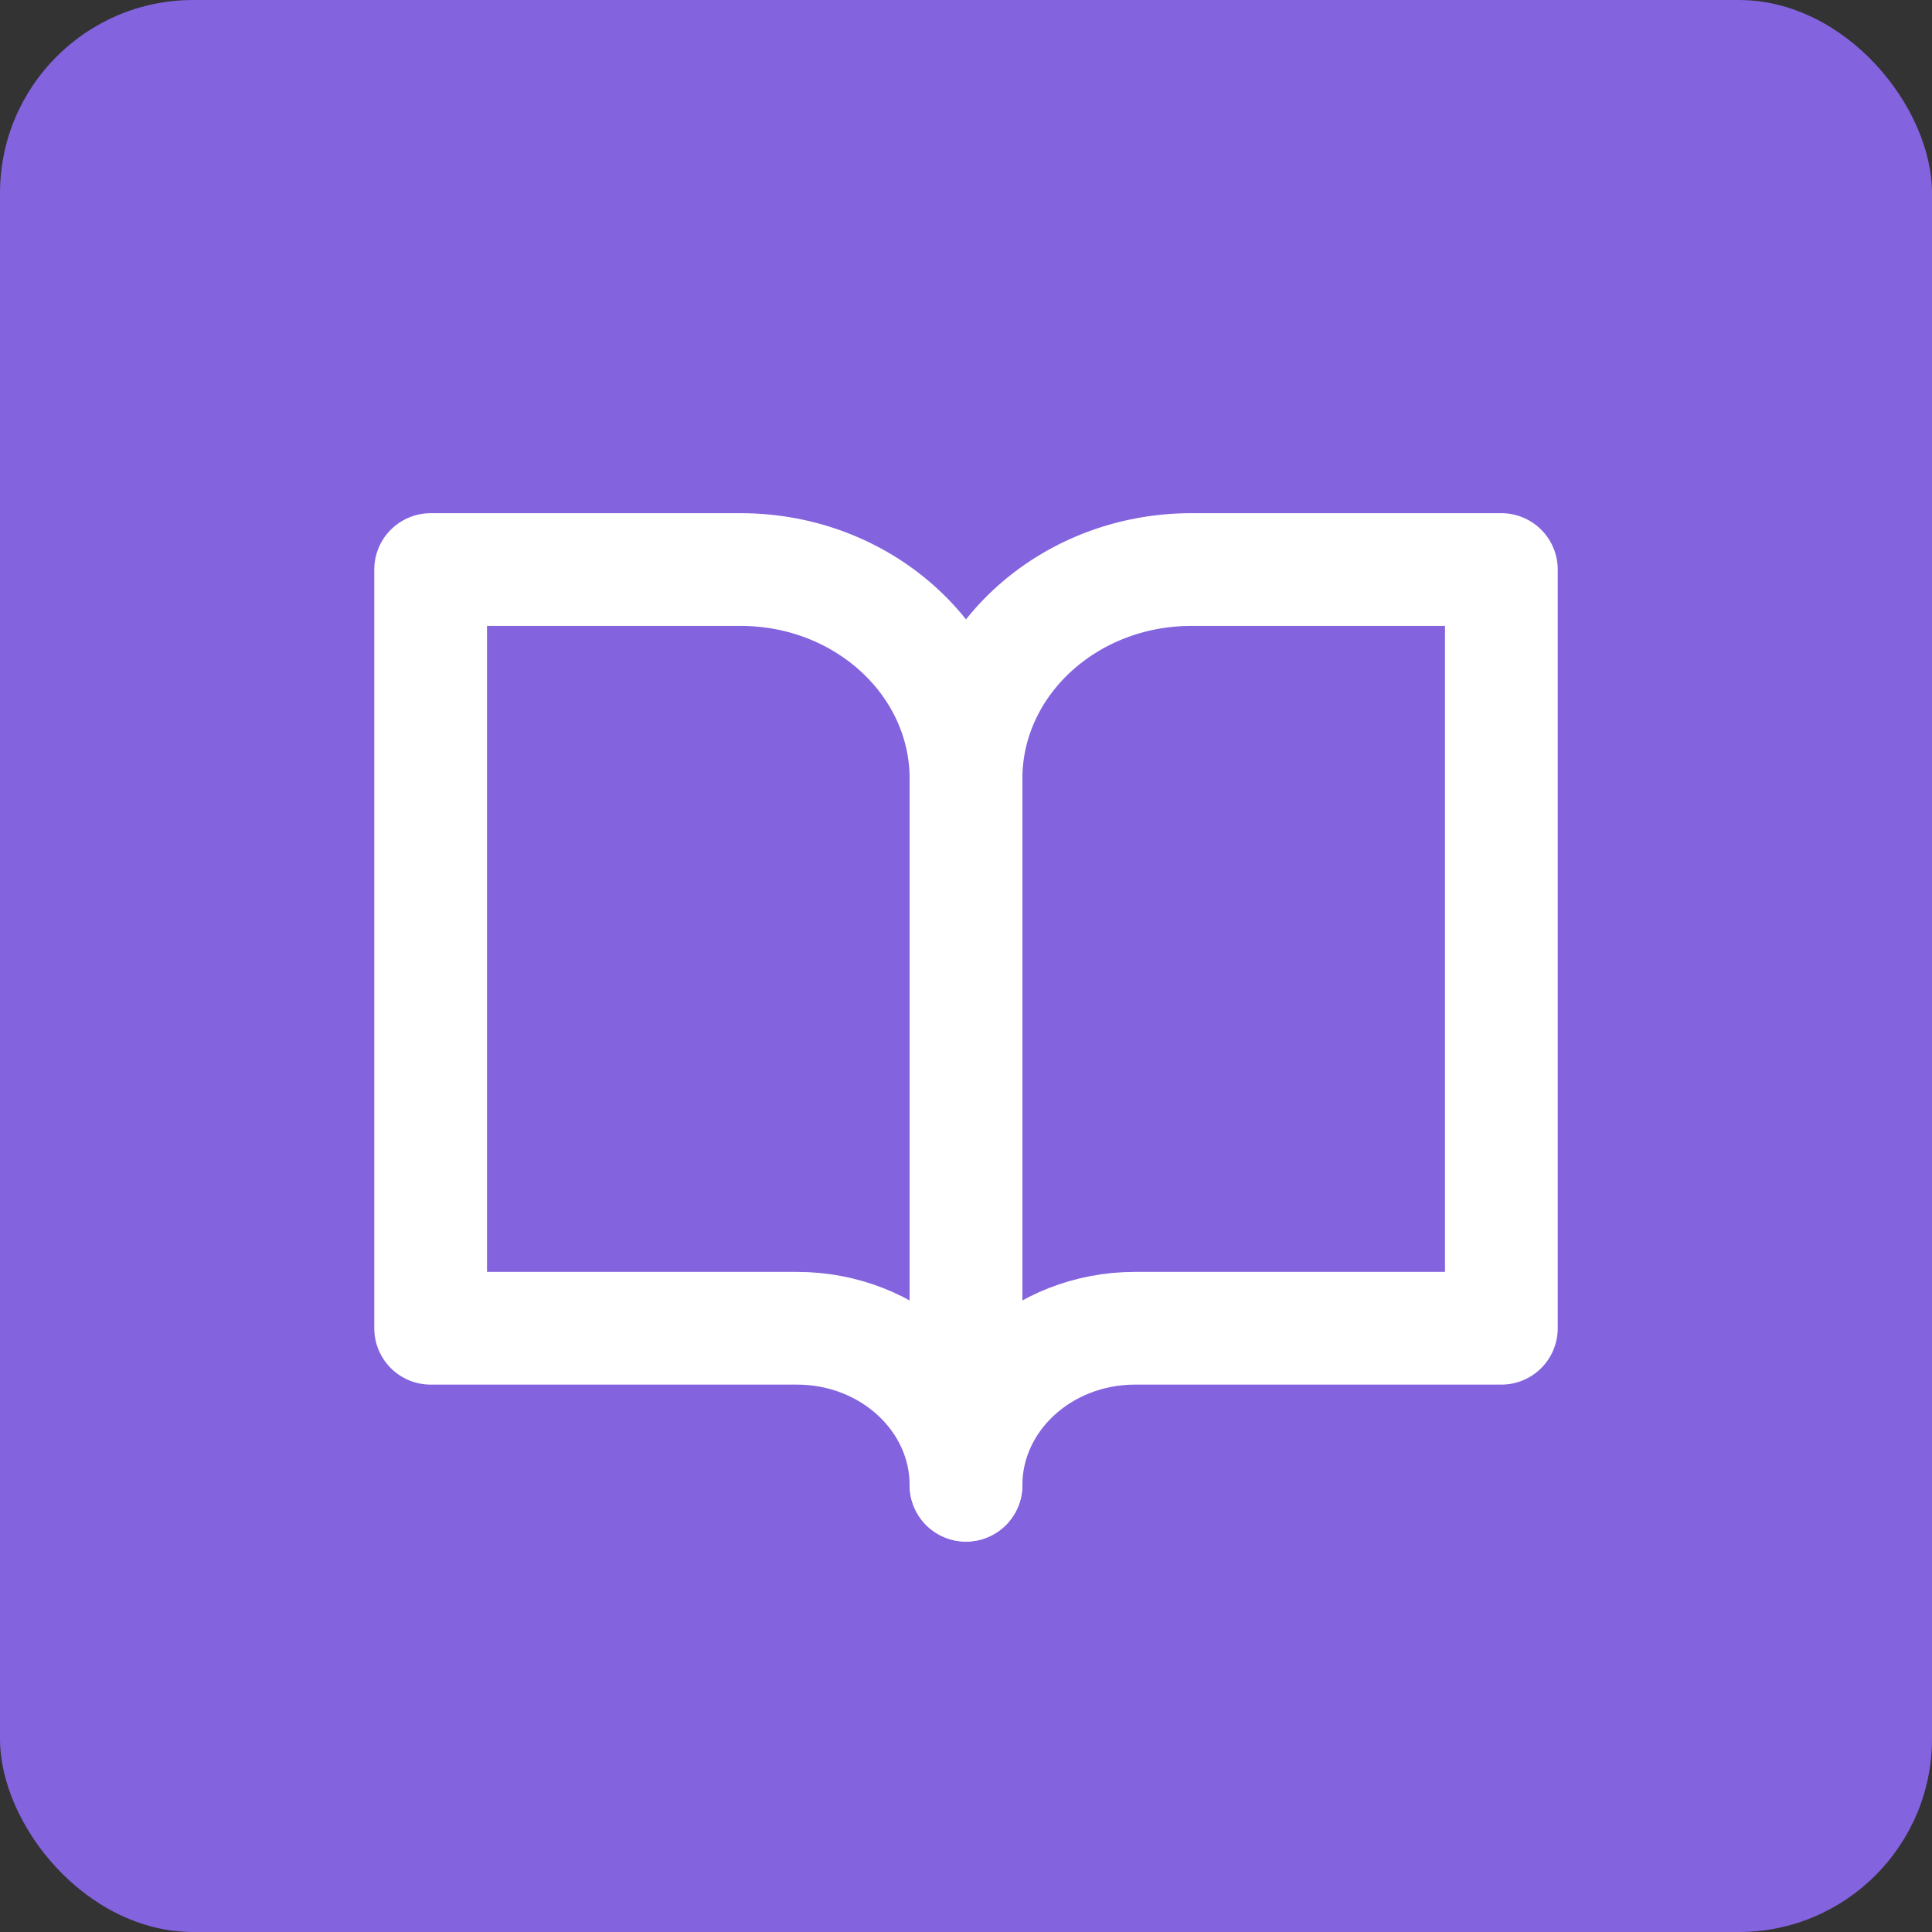 <svg width="20" height="20" viewBox="0 0 20 20" fill="none" xmlns="http://www.w3.org/2000/svg">
<rect x="0" y="0" width="20" height="20" fill="#333333" stroke="none"/>
<rect width="20" height="20" rx="2" fill="#8363DE"/>
<path d="M4.458 5.896H7.667C8.955 5.896 10 6.866 10 8.063V15.375C10 14.478 9.216 13.75 8.25 13.75H4.458V5.896Z" stroke="white" stroke-width="1.167" stroke-linejoin="round"/>
<path d="M15.542 5.896H12.333C11.045 5.896 10 6.866 10 8.063V15.375C10 14.478 10.784 13.75 11.75 13.75H15.542V5.896Z" stroke="white" stroke-width="1.167" stroke-linejoin="round"/>
</svg>
